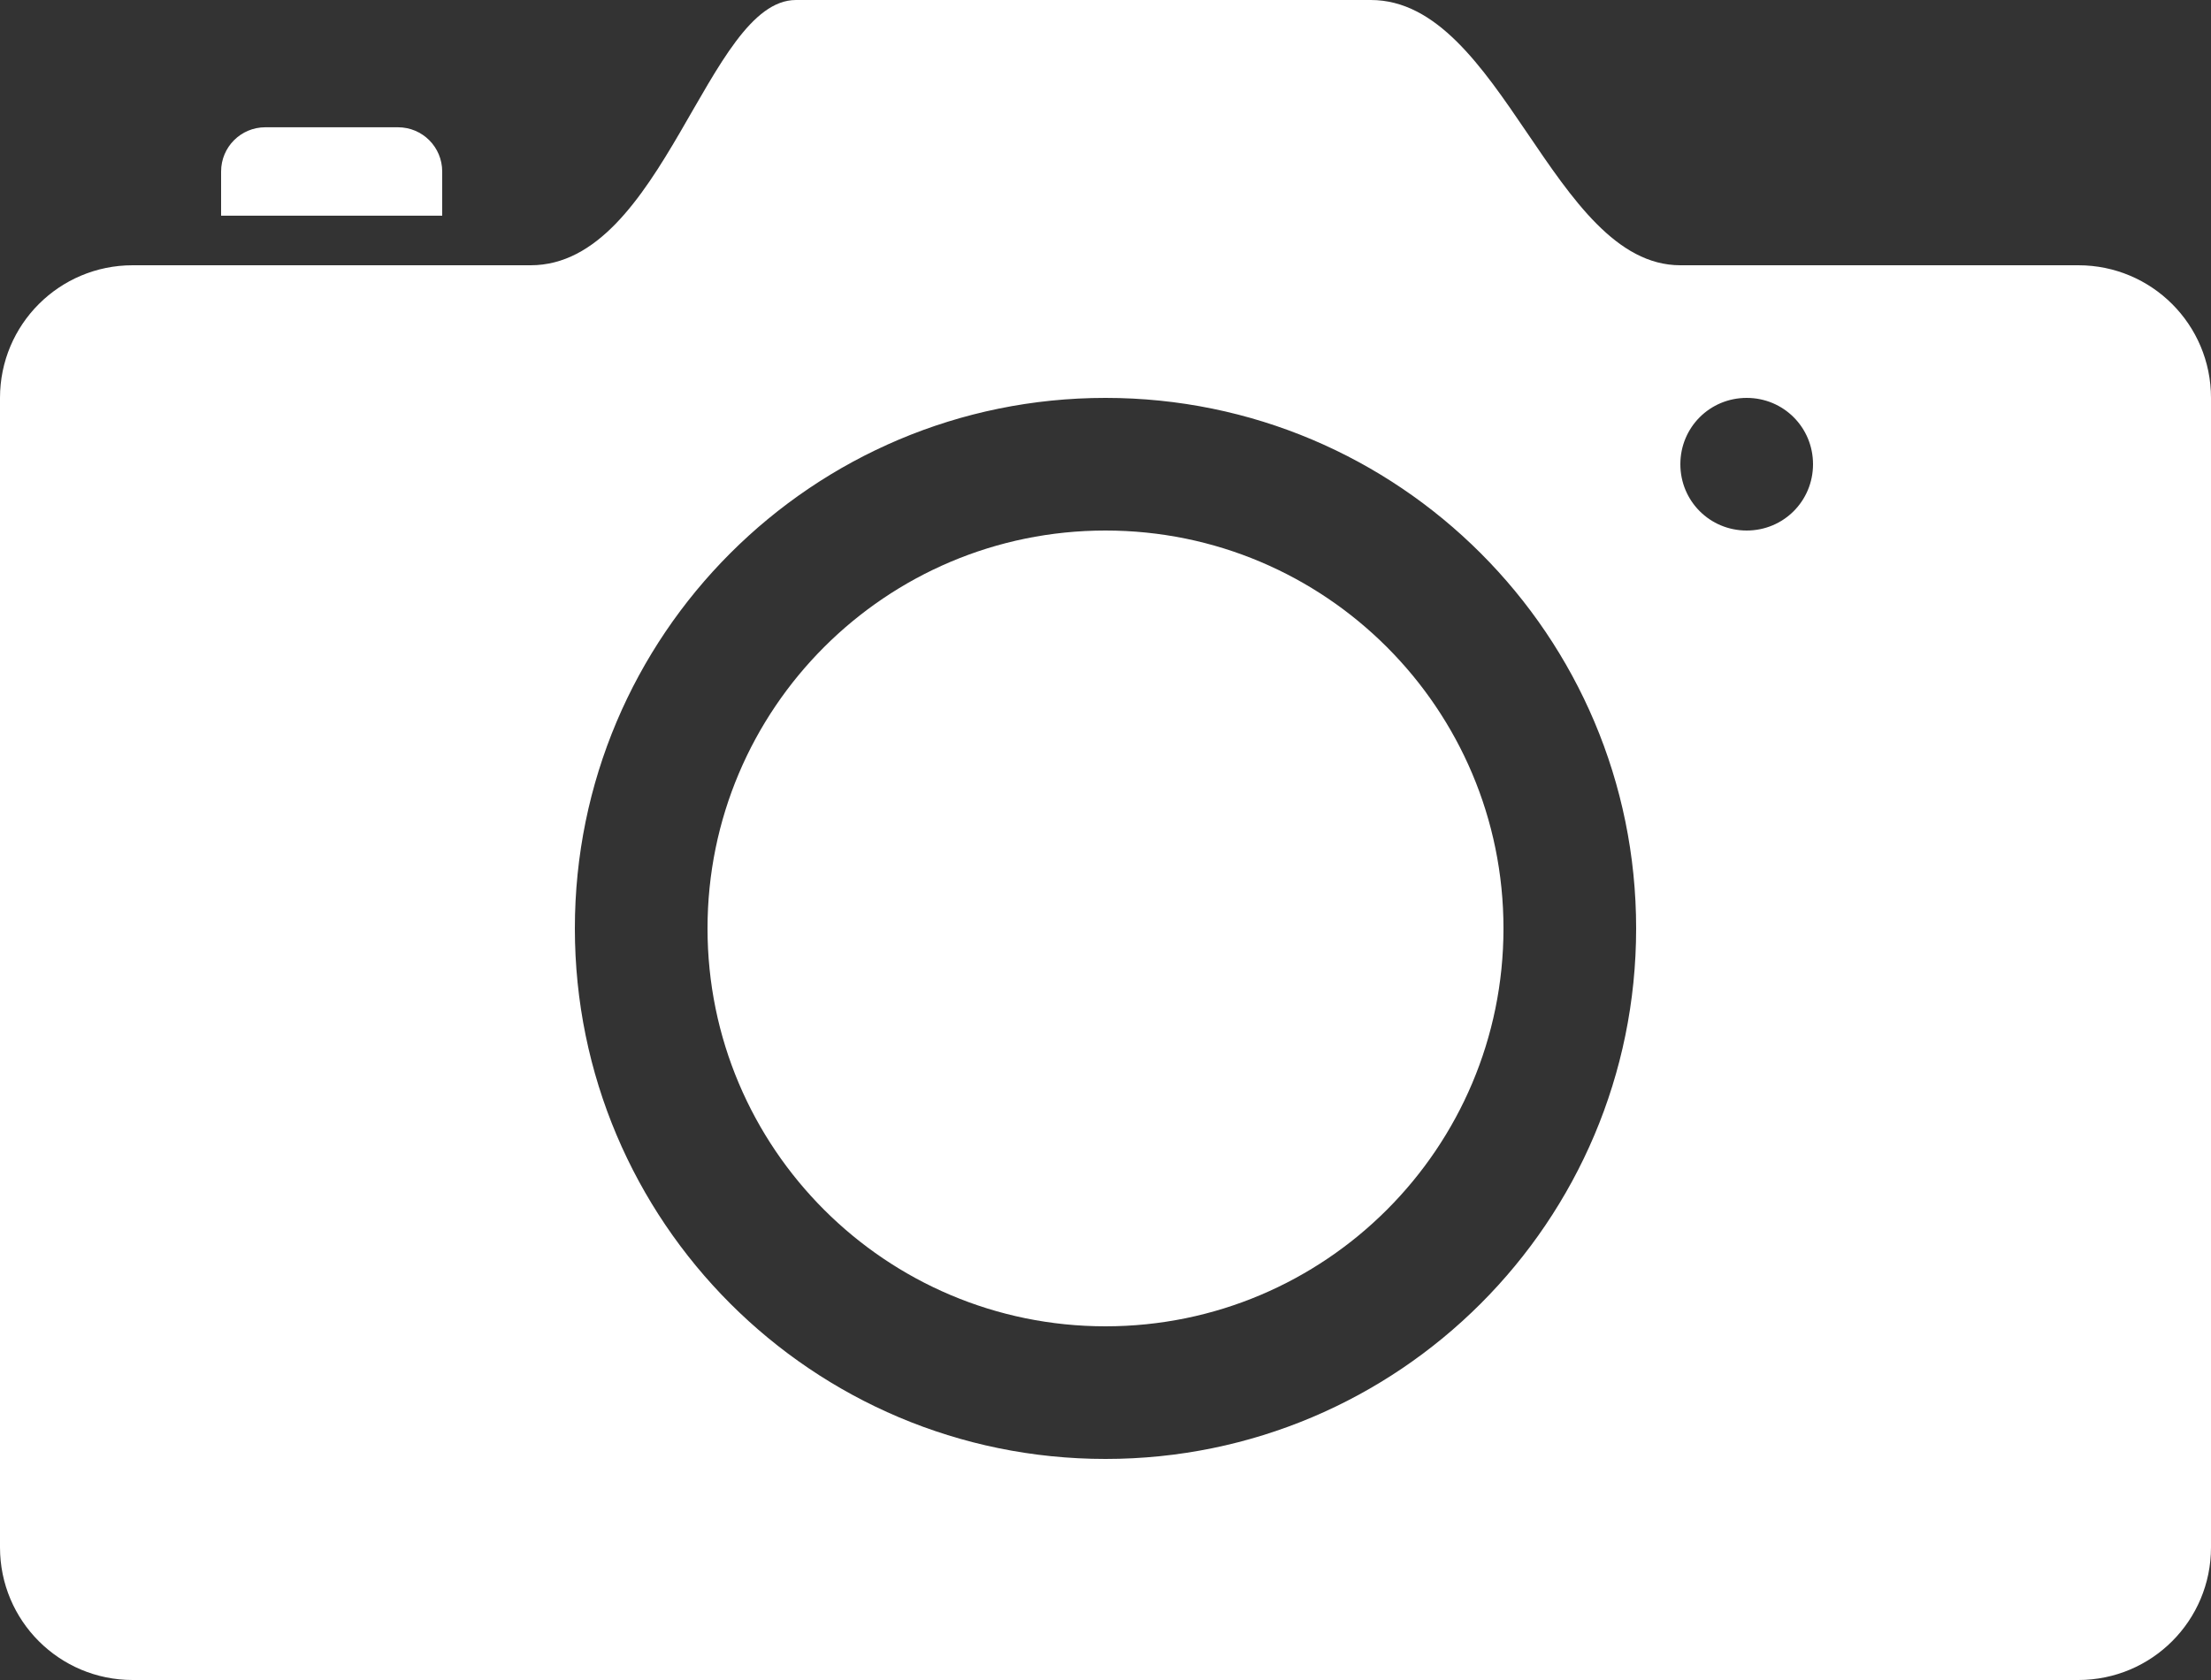 ﻿<?xml version="1.0" encoding="UTF-8"?>
<svg id="Layer_2" data-name="Layer 2" xmlns="http://www.w3.org/2000/svg" viewBox="0 0 66 50.16">
  <rect x="0" y="0" width="66" height="50.16" fill="#333333" stroke="none"/>
  <defs>
    <style>
      .cls-1 {
        fill: #fff;
        stroke-width: 0px;
      }
    </style>
  </defs>
  <g id="Interior">
    <path id="camera-photo-interior" class="cls-1" d="M62.04,7.92h-11.88c-3.81,0-5.32-7.92-9.24-7.92h-17.16c-2.64,0-3.96,7.92-7.92,7.92H3.96c-2.19,0-3.96,1.77-3.96,3.96v34.32c0,2.19,1.77,3.96,3.96,3.96h58.08c2.19,0,3.96-1.77,3.96-3.96V11.88c0-2.19-1.77-3.96-3.96-3.96ZM33,43.56c-8.75,0-15.84-7.09-15.84-15.84s7.09-15.84,15.84-15.84,15.84,7.09,15.84,15.84-7.09,15.84-15.84,15.84ZM52.14,15.84c-1.1,0-1.98-.88-1.98-1.98s.88-1.98,1.98-1.98,1.98.88,1.98,1.98-.88,1.98-1.98,1.98ZM13.2,5.12c0-.73-.59-1.32-1.32-1.32h-3.96c-.73,0-1.32.59-1.32,1.32v1.32h6.6v-1.32ZM33,15.84c-6.56,0-11.88,5.32-11.88,11.88s5.32,11.88,11.88,11.88,11.88-5.32,11.88-11.88-5.32-11.88-11.88-11.88Z" />
  </g>
</svg>